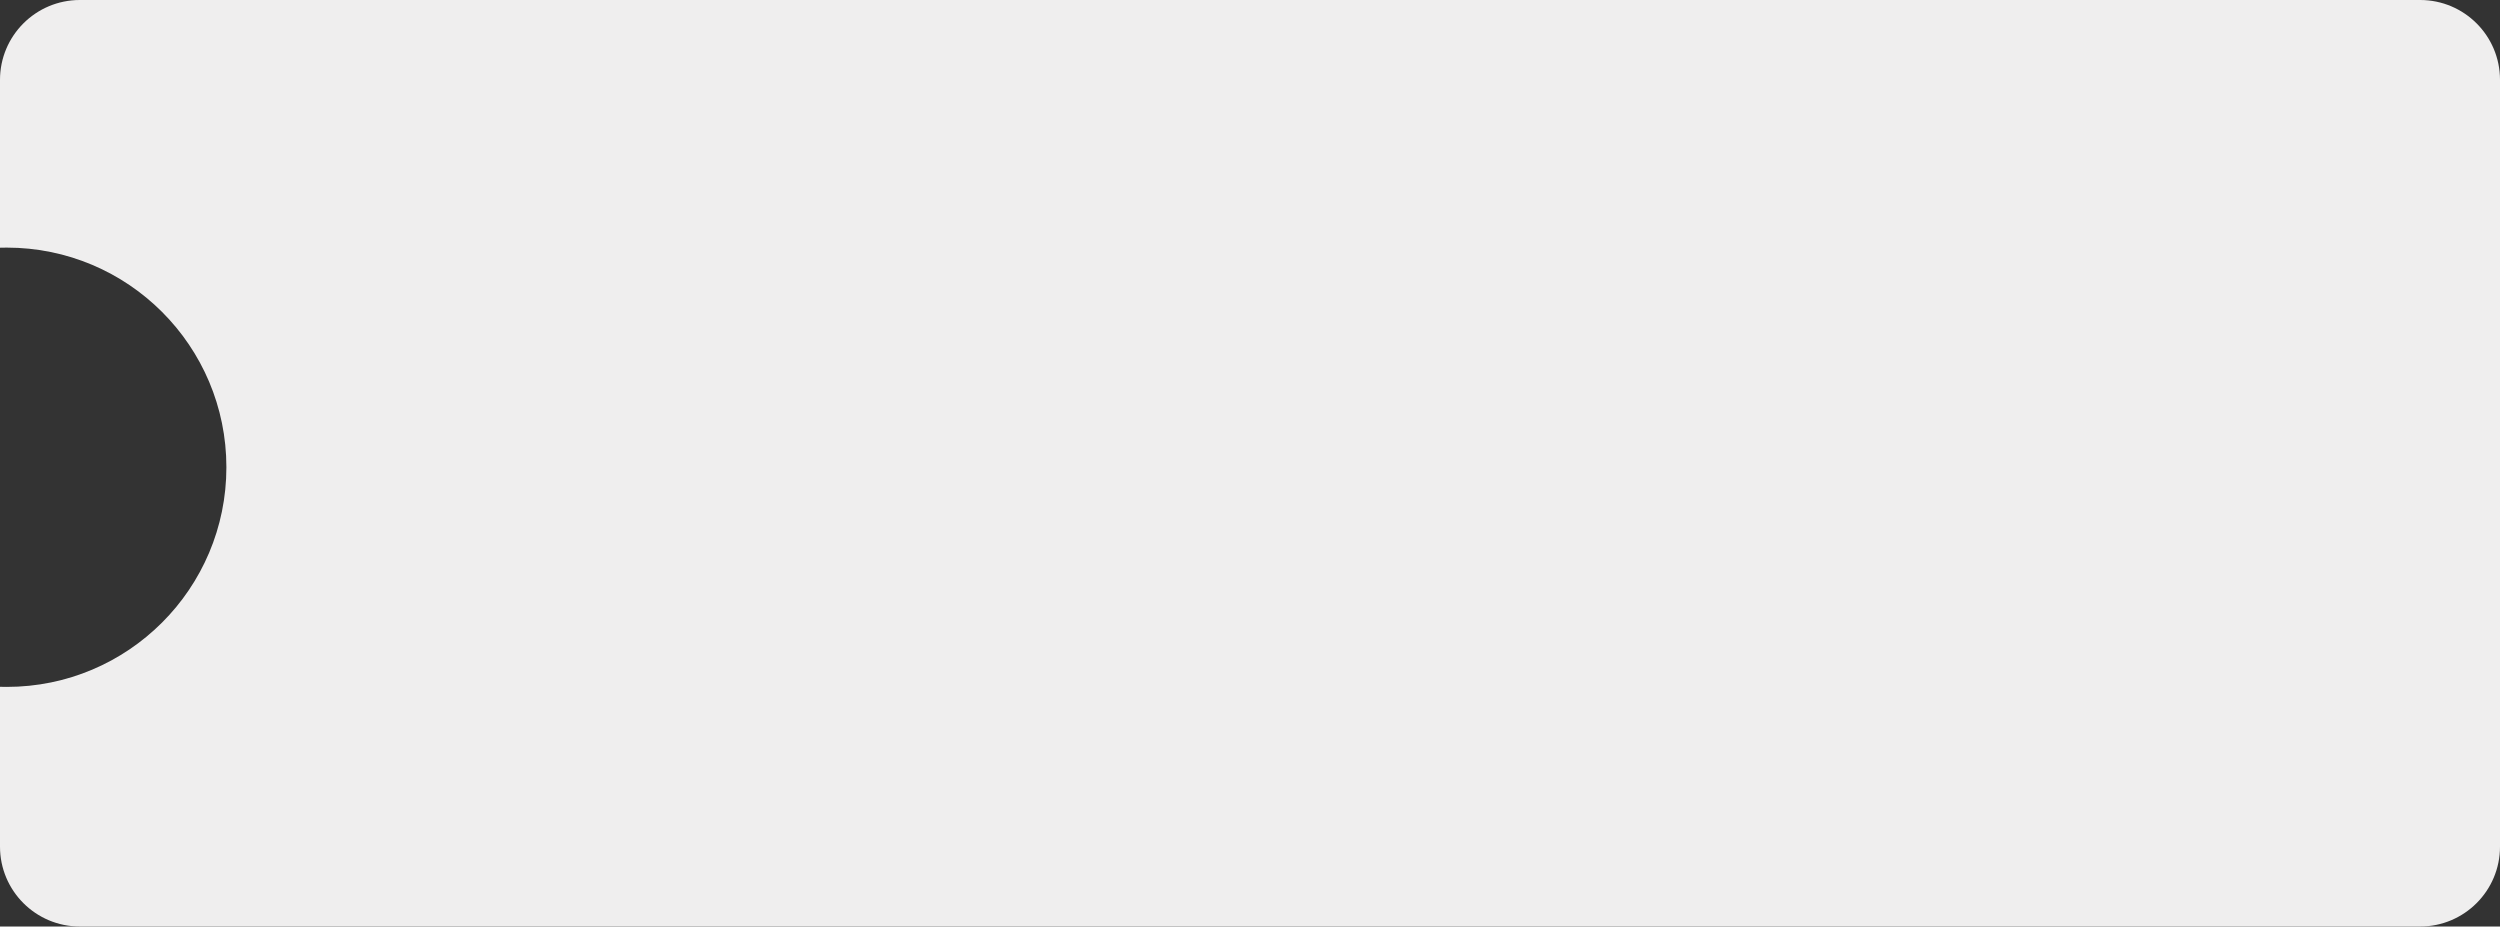 <?xml version="1.0" encoding="UTF-8"?> <svg xmlns="http://www.w3.org/2000/svg" width="313" height="116" viewBox="0 0 313 116" fill="none"><rect x="0" y="0" width="313" height="116" fill="#333333" stroke="none"/><path fill-rule="evenodd" clip-rule="evenodd" d="M10 0C4.477 0 0 4.477 0 10V31.013C0.28 31.004 0.561 31 0.844 31C16.032 31 28.344 43.312 28.344 58.5C28.344 73.688 16.032 86 0.844 86C0.561 86 0.28 85.996 0 85.987V106C0 111.523 4.477 116 10 116H303C308.523 116 313 111.523 313 106V10C313 4.477 308.523 0 303 0H10Z" fill="#EFEEEE"></path></svg> 